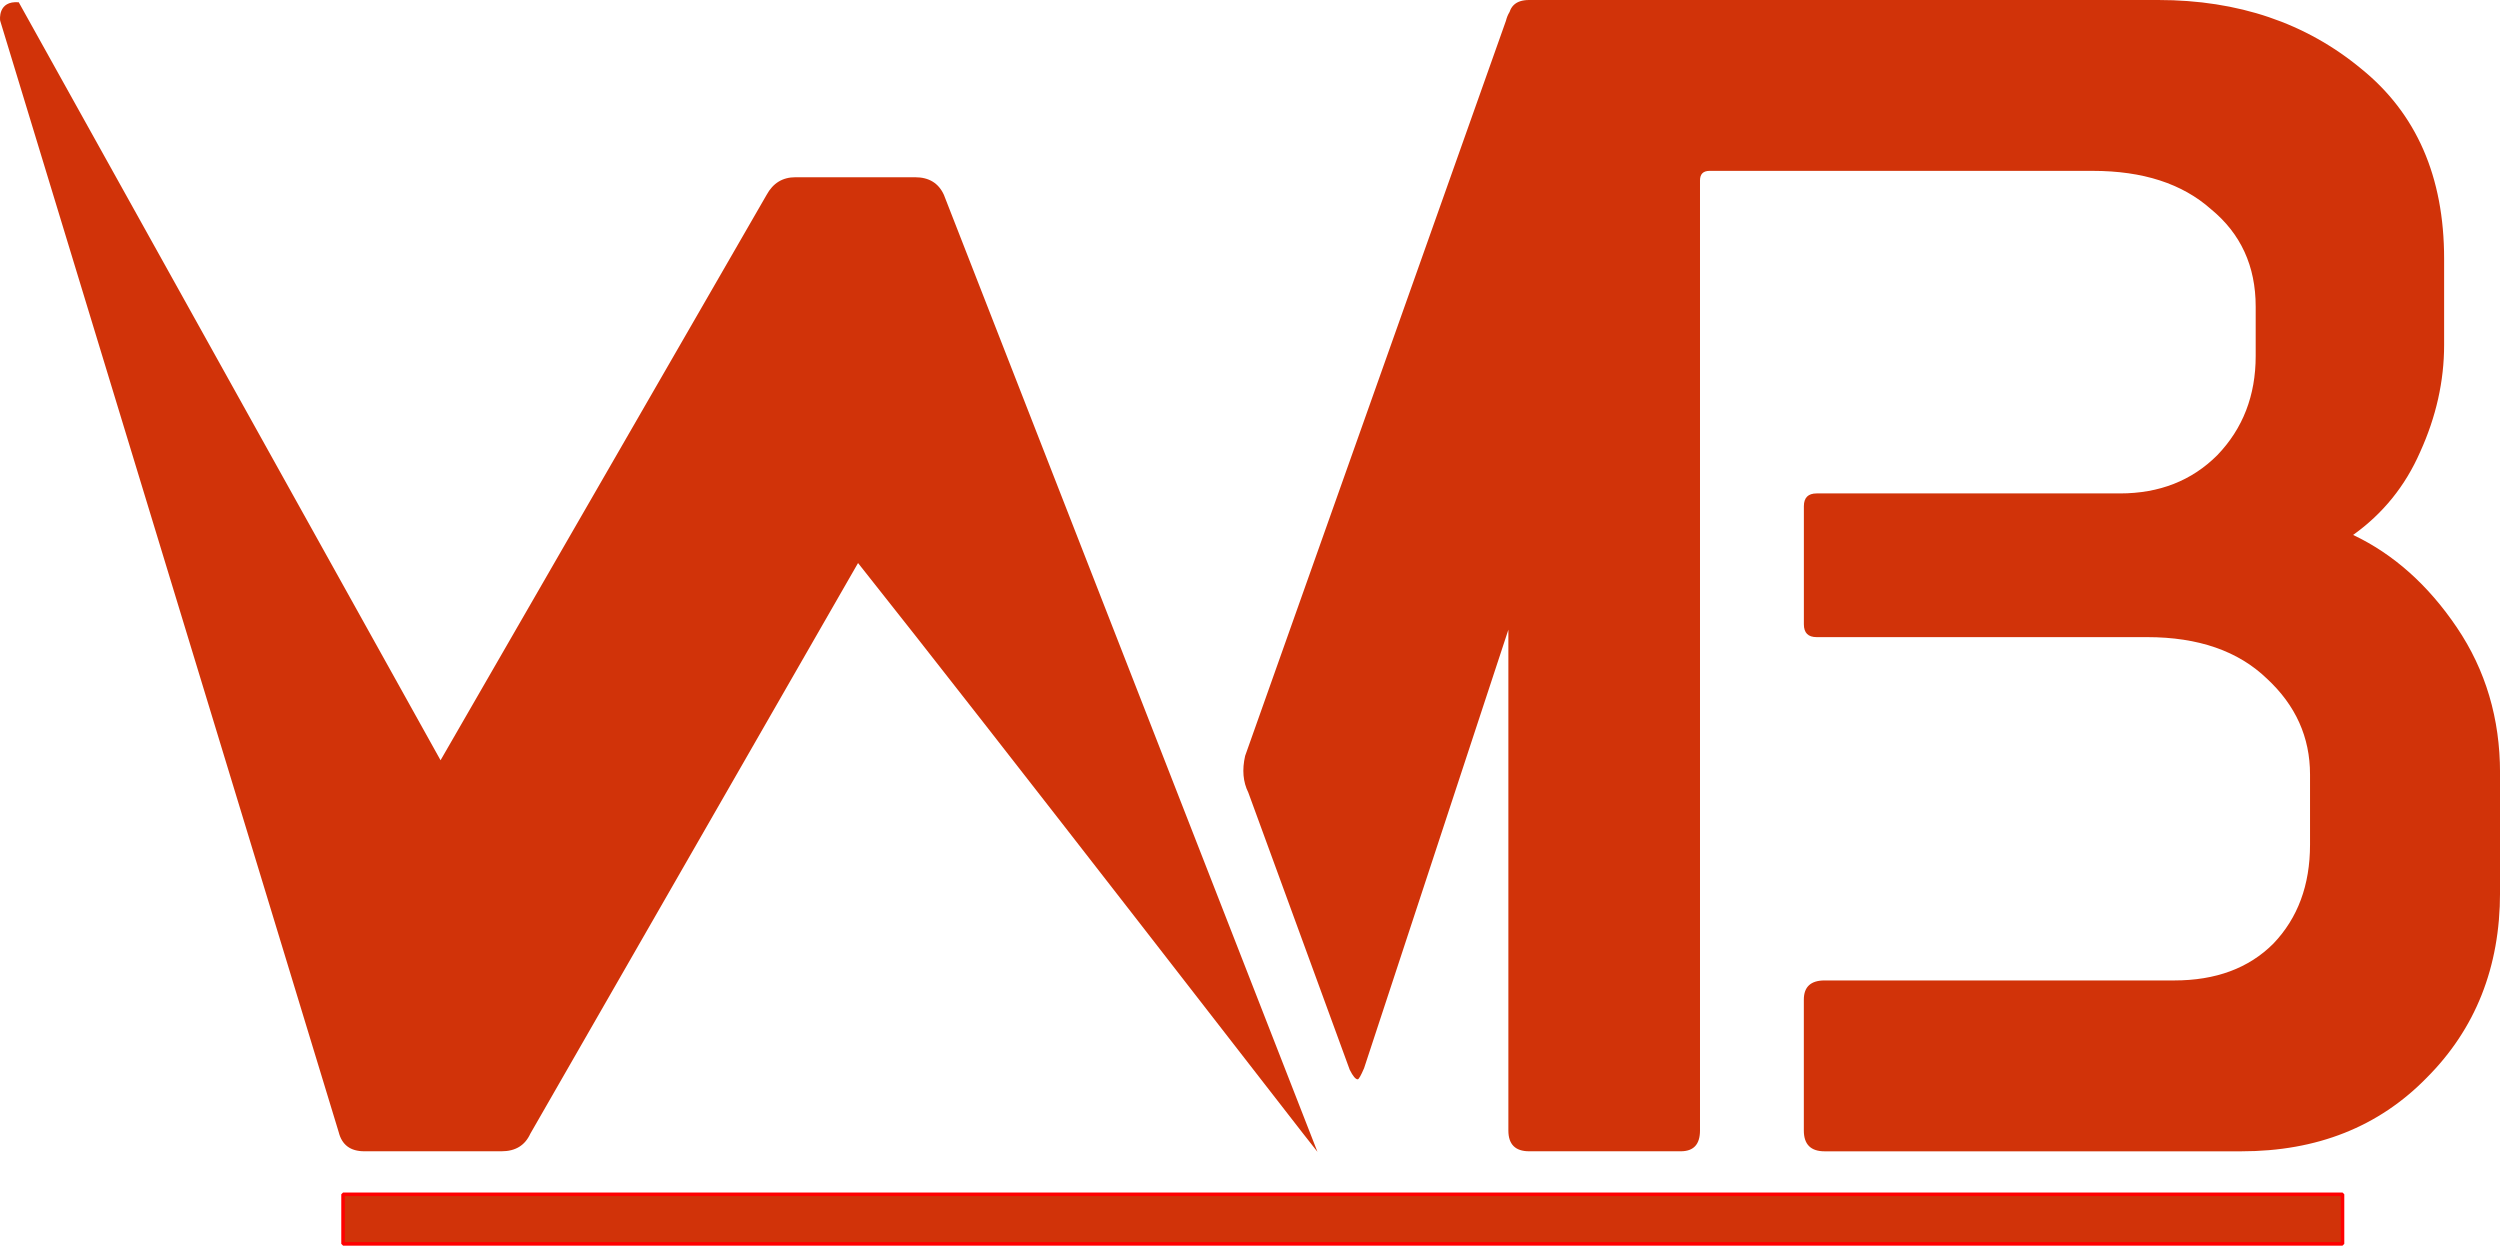 <?xml version="1.0" encoding="UTF-8" standalone="no"?>
<!-- Created with Inkscape (http://www.inkscape.org/) -->

<svg
   width="68.181mm"
   height="33.972mm"
   viewBox="0 0 68.181 33.972"
   version="1.1"
   id="svg1"
   inkscape:version="1.4 (86a8ad7, 2024-10-11)"
   sodipodi:docname="email_logo.svg"
   inkscape:export-filename="email_logo.png"
   inkscape:export-xdpi="96"
   inkscape:export-ydpi="96"
   xmlns:inkscape="http://www.inkscape.org/namespaces/inkscape"
   xmlns:sodipodi="http://sodipodi.sourceforge.net/DTD/sodipodi-0.dtd"
   xmlns="http://www.w3.org/2000/svg"
   xmlns:svg="http://www.w3.org/2000/svg">
  <sodipodi:namedview
     id="namedview1"
     pagecolor="#ffffff"
     bordercolor="#000000"
     borderopacity="0.25"
     inkscape:showpageshadow="2"
     inkscape:pageopacity="0.0"
     inkscape:pagecheckerboard="0"
     inkscape:deskcolor="#d1d1d1"
     inkscape:document-units="mm"
     inkscape:zoom="2.9405047"
     inkscape:cx="128.88944"
     inkscape:cy="100.83303"
     inkscape:window-width="1413"
     inkscape:window-height="1217"
     inkscape:window-x="988"
     inkscape:window-y="115"
     inkscape:window-maximized="0"
     inkscape:current-layer="layer1" />
  <defs
     id="defs1" />
  <g
     inkscape:label="Layer 1"
     inkscape:groupmode="layer"
     id="layer1">
    <path
       d="M 23.401,15.355 14.463,30.919 c -0.145,0.319 -0.406,0.479 -0.784,0.479 H 9.934 c -0.377,0 -0.61,-0.174 -0.697,-0.523 L 0.005,0.566 c -0.007,-0.026 -0.066,-0.551 0.506,-0.504 L 12.015,20.734 20.908,5.313 c 0.174,-0.319 0.435,-0.479 0.784,-0.479 h 3.266 c 0.377,0 0.639,0.16 0.784,0.479 l 10.188,26.1 c -0.018,0.002 -8.874,-11.463 -12.53,-16.059 z m 10.644,6.261 c -0.145,-0.29 -0.174,-0.624 -0.087,-1.002 l 7.113,-20.048 c 0.087,-0.348 0.319,-0.523 0.697,-0.523 h 4.442 c 0.377,0 0.392,0.523 0.392,0.523 L 37.202,29.131 c -0.087,0.203 -0.145,0.305 -0.174,0.305 -0.058,0 -0.131,-0.087 -0.218,-0.261 z m 23.772,-8.159 c 1.074,0 1.96,-0.348 2.656,-1.045 0.697,-0.726 1.045,-1.626 1.045,-2.7 V 8.361 c 0,-1.103 -0.406,-1.989 -1.219,-2.656 -0.784,-0.697 -1.858,-1.045 -3.223,-1.045 h -10.452 c -0.174,0 -0.261,0.087 -0.261,0.261 V 30.832 c 0,0.377 -0.174,0.566 -0.523,0.566 h -4.137 c -0.377,0 -0.566,-0.189 -0.566,-0.566 V 0.566 C 41.138,0.189 41.326,0 41.704,0 h 17.158 c 2.177,0 4.021,0.624 5.531,1.873 1.51,1.219 2.264,2.947 2.264,5.182 v 2.352 c 0,0.987 -0.218,1.96 -0.653,2.918 -0.406,0.929 -1.016,1.684 -1.829,2.264 1.103,0.523 2.047,1.365 2.831,2.526 0.784,1.161 1.176,2.482 1.176,3.963 v 3.266 c 0,2.032 -0.668,3.716 -2.003,5.052 -1.306,1.335 -2.99,2.003 -5.052,2.003 h -11.366 c -0.377,0 -0.566,-0.189 -0.566,-0.566 v -3.571 c 0,-0.348 0.189,-0.523 0.566,-0.523 h 9.537 c 1.132,0 2.032,-0.334 2.7,-1.002 0.668,-0.697 1.002,-1.597 1.002,-2.7 v -1.916 c 0,-1.016 -0.392,-1.887 -1.176,-2.613 -0.784,-0.755 -1.873,-1.132 -3.266,-1.132 h -9.014 c -0.232,0 -0.348,-0.116 -0.348,-0.348 v -3.223 c 0,-0.232 0.116,-0.348 0.348,-0.348 z"
       style="font-weight:500;font-size:20.837px;font-family:'Felona st';-inkscape-font-specification:'Felona st Medium';fill:#d13309;fill-opacity:1;stroke-width:3.629"
       id="path1-7"
       sodipodi:nodetypes="ccsscccccssccccccssccsccscsscsssssssssscssccssscsssssscsscssssss" />
    <rect
       style="fill:#d13309;fill-opacity:1;stroke:#ff0000;stroke-width:0.097;stroke-linejoin:bevel;stroke-dasharray:none"
       id="rect1"
       width="54.53"
       height="1.352"
       x="9.356"
       y="32.571" />
  </g>
</svg>
